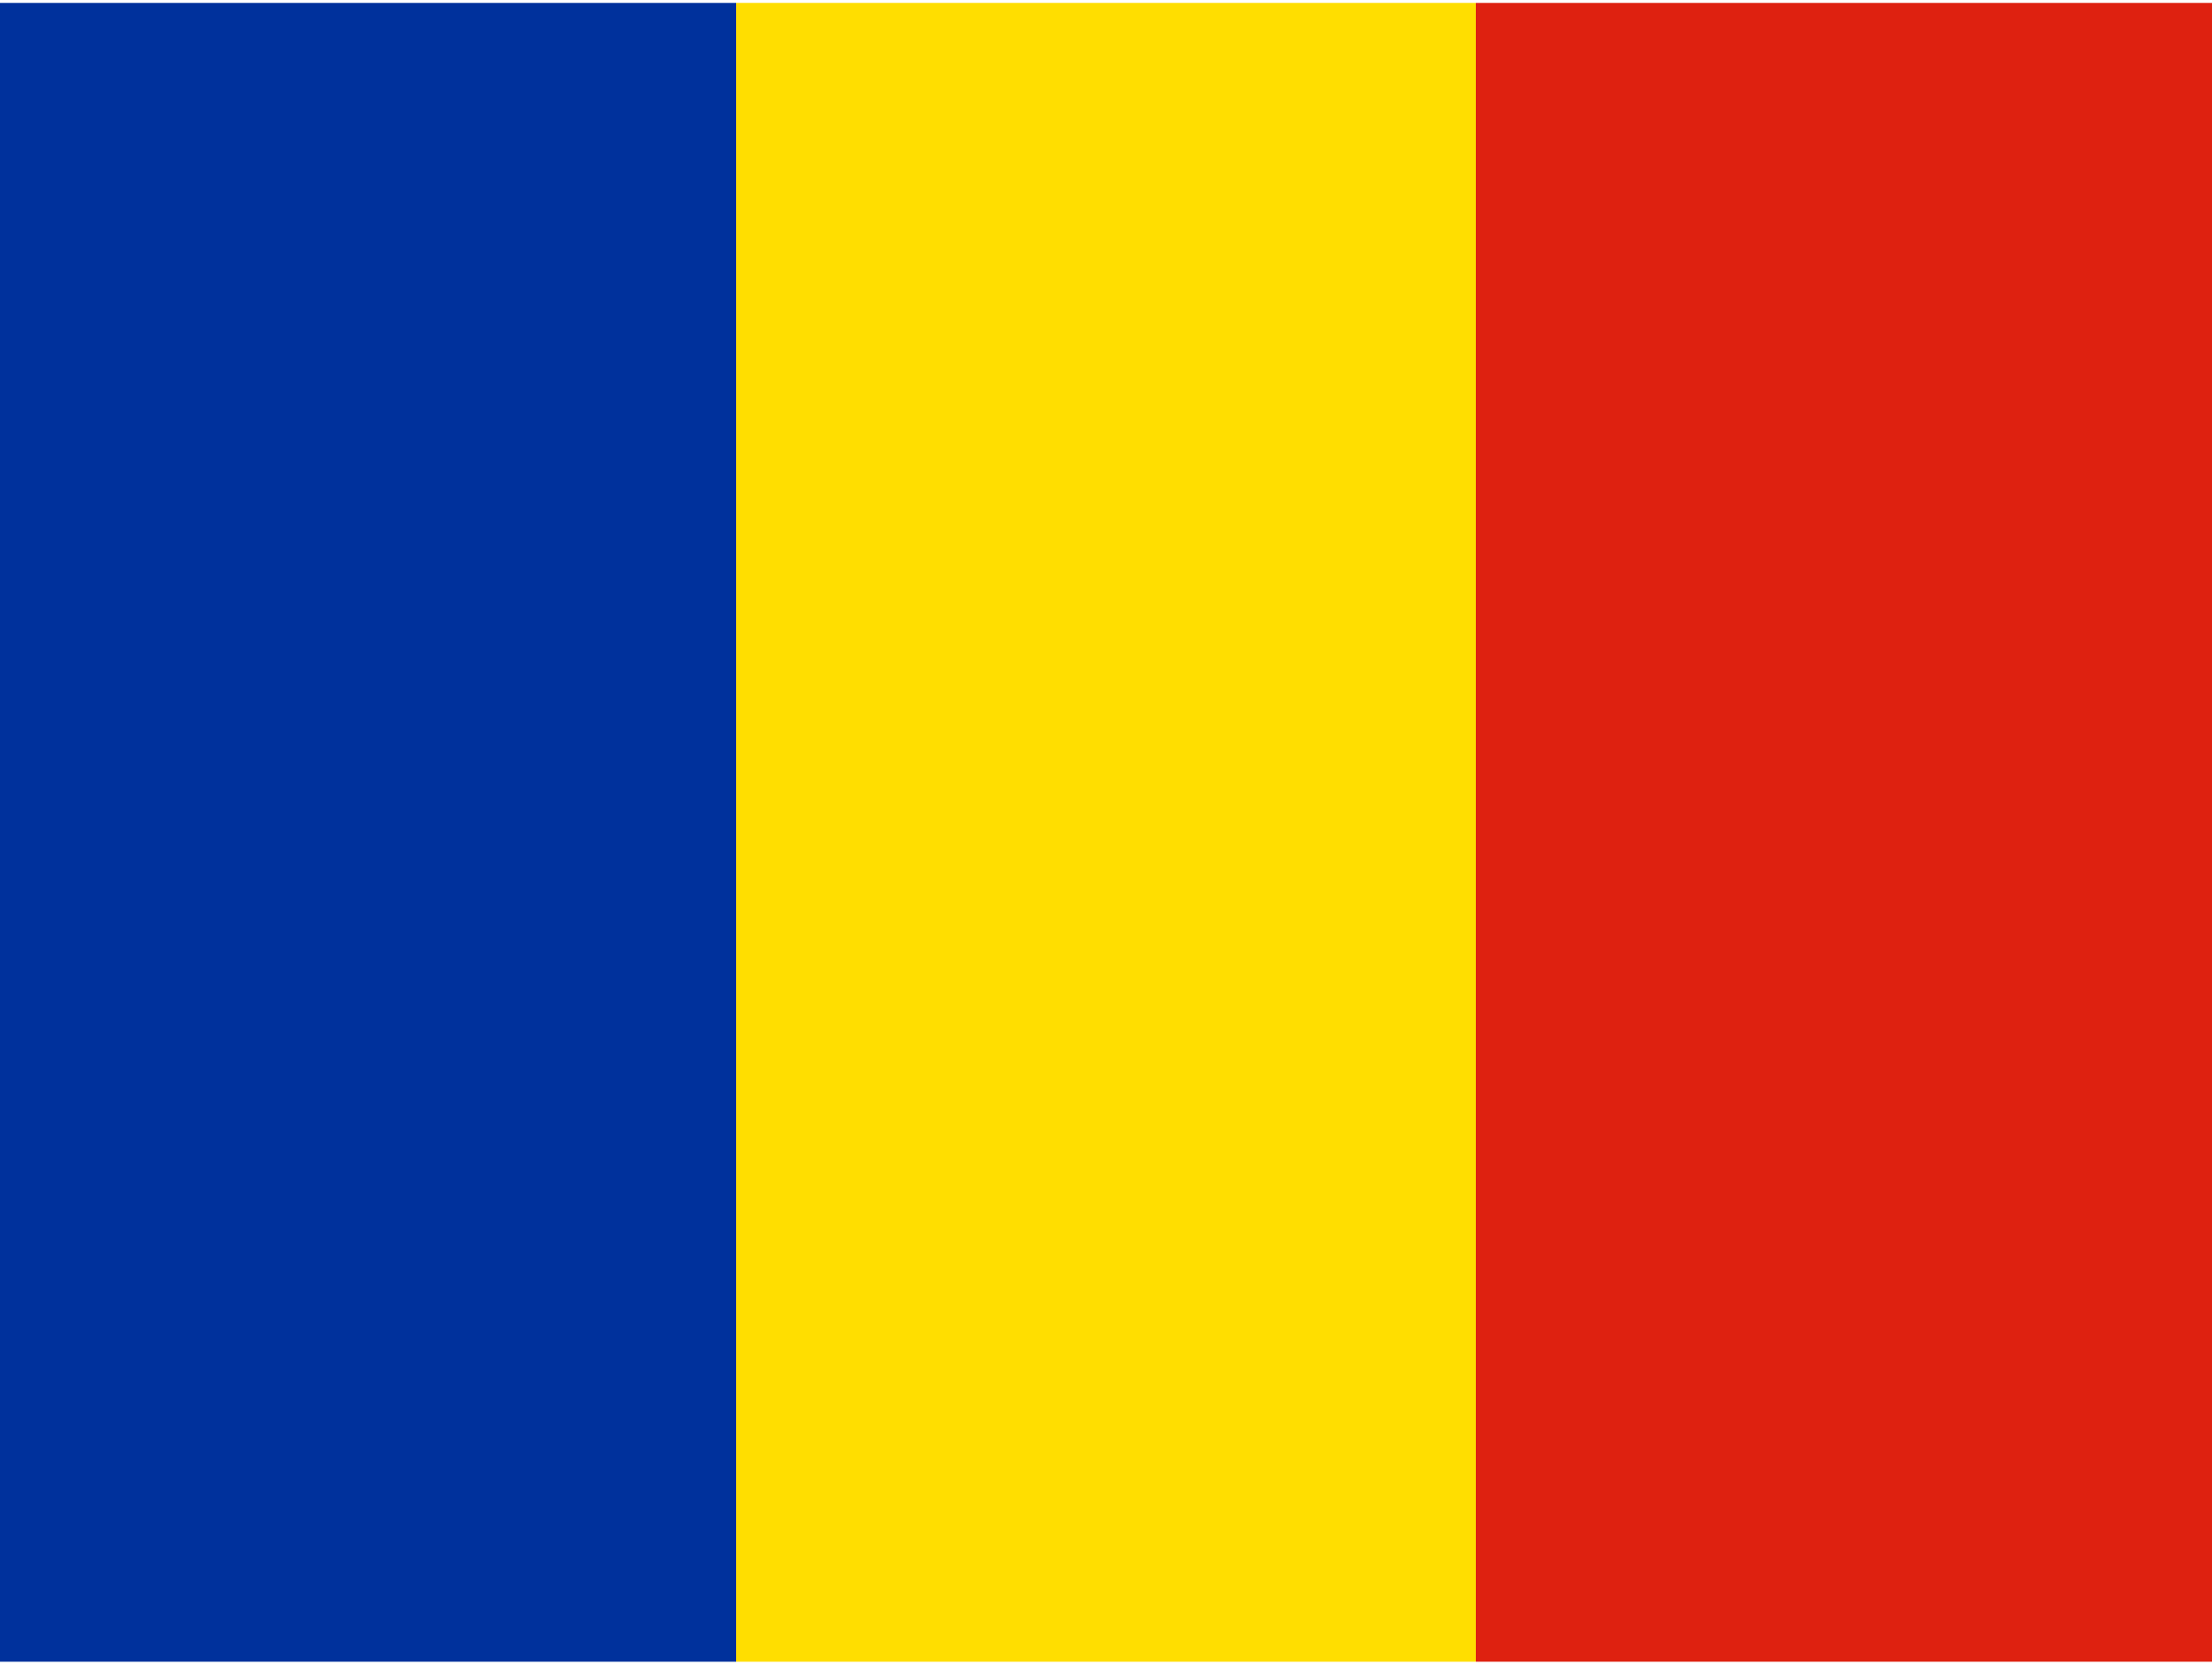 <svg xmlns="http://www.w3.org/2000/svg" width="19" height="14.3" viewBox="0 0 640 480"><g fill-rule="evenodd" stroke-width="1pt"><path fill="#00319c" d="M0 0h213v480H0z"/><path fill="#ffde00" d="M213 0h214v480H213z"/><path fill="#de2110" d="M427 0h213v480H427z"/></g></svg>
